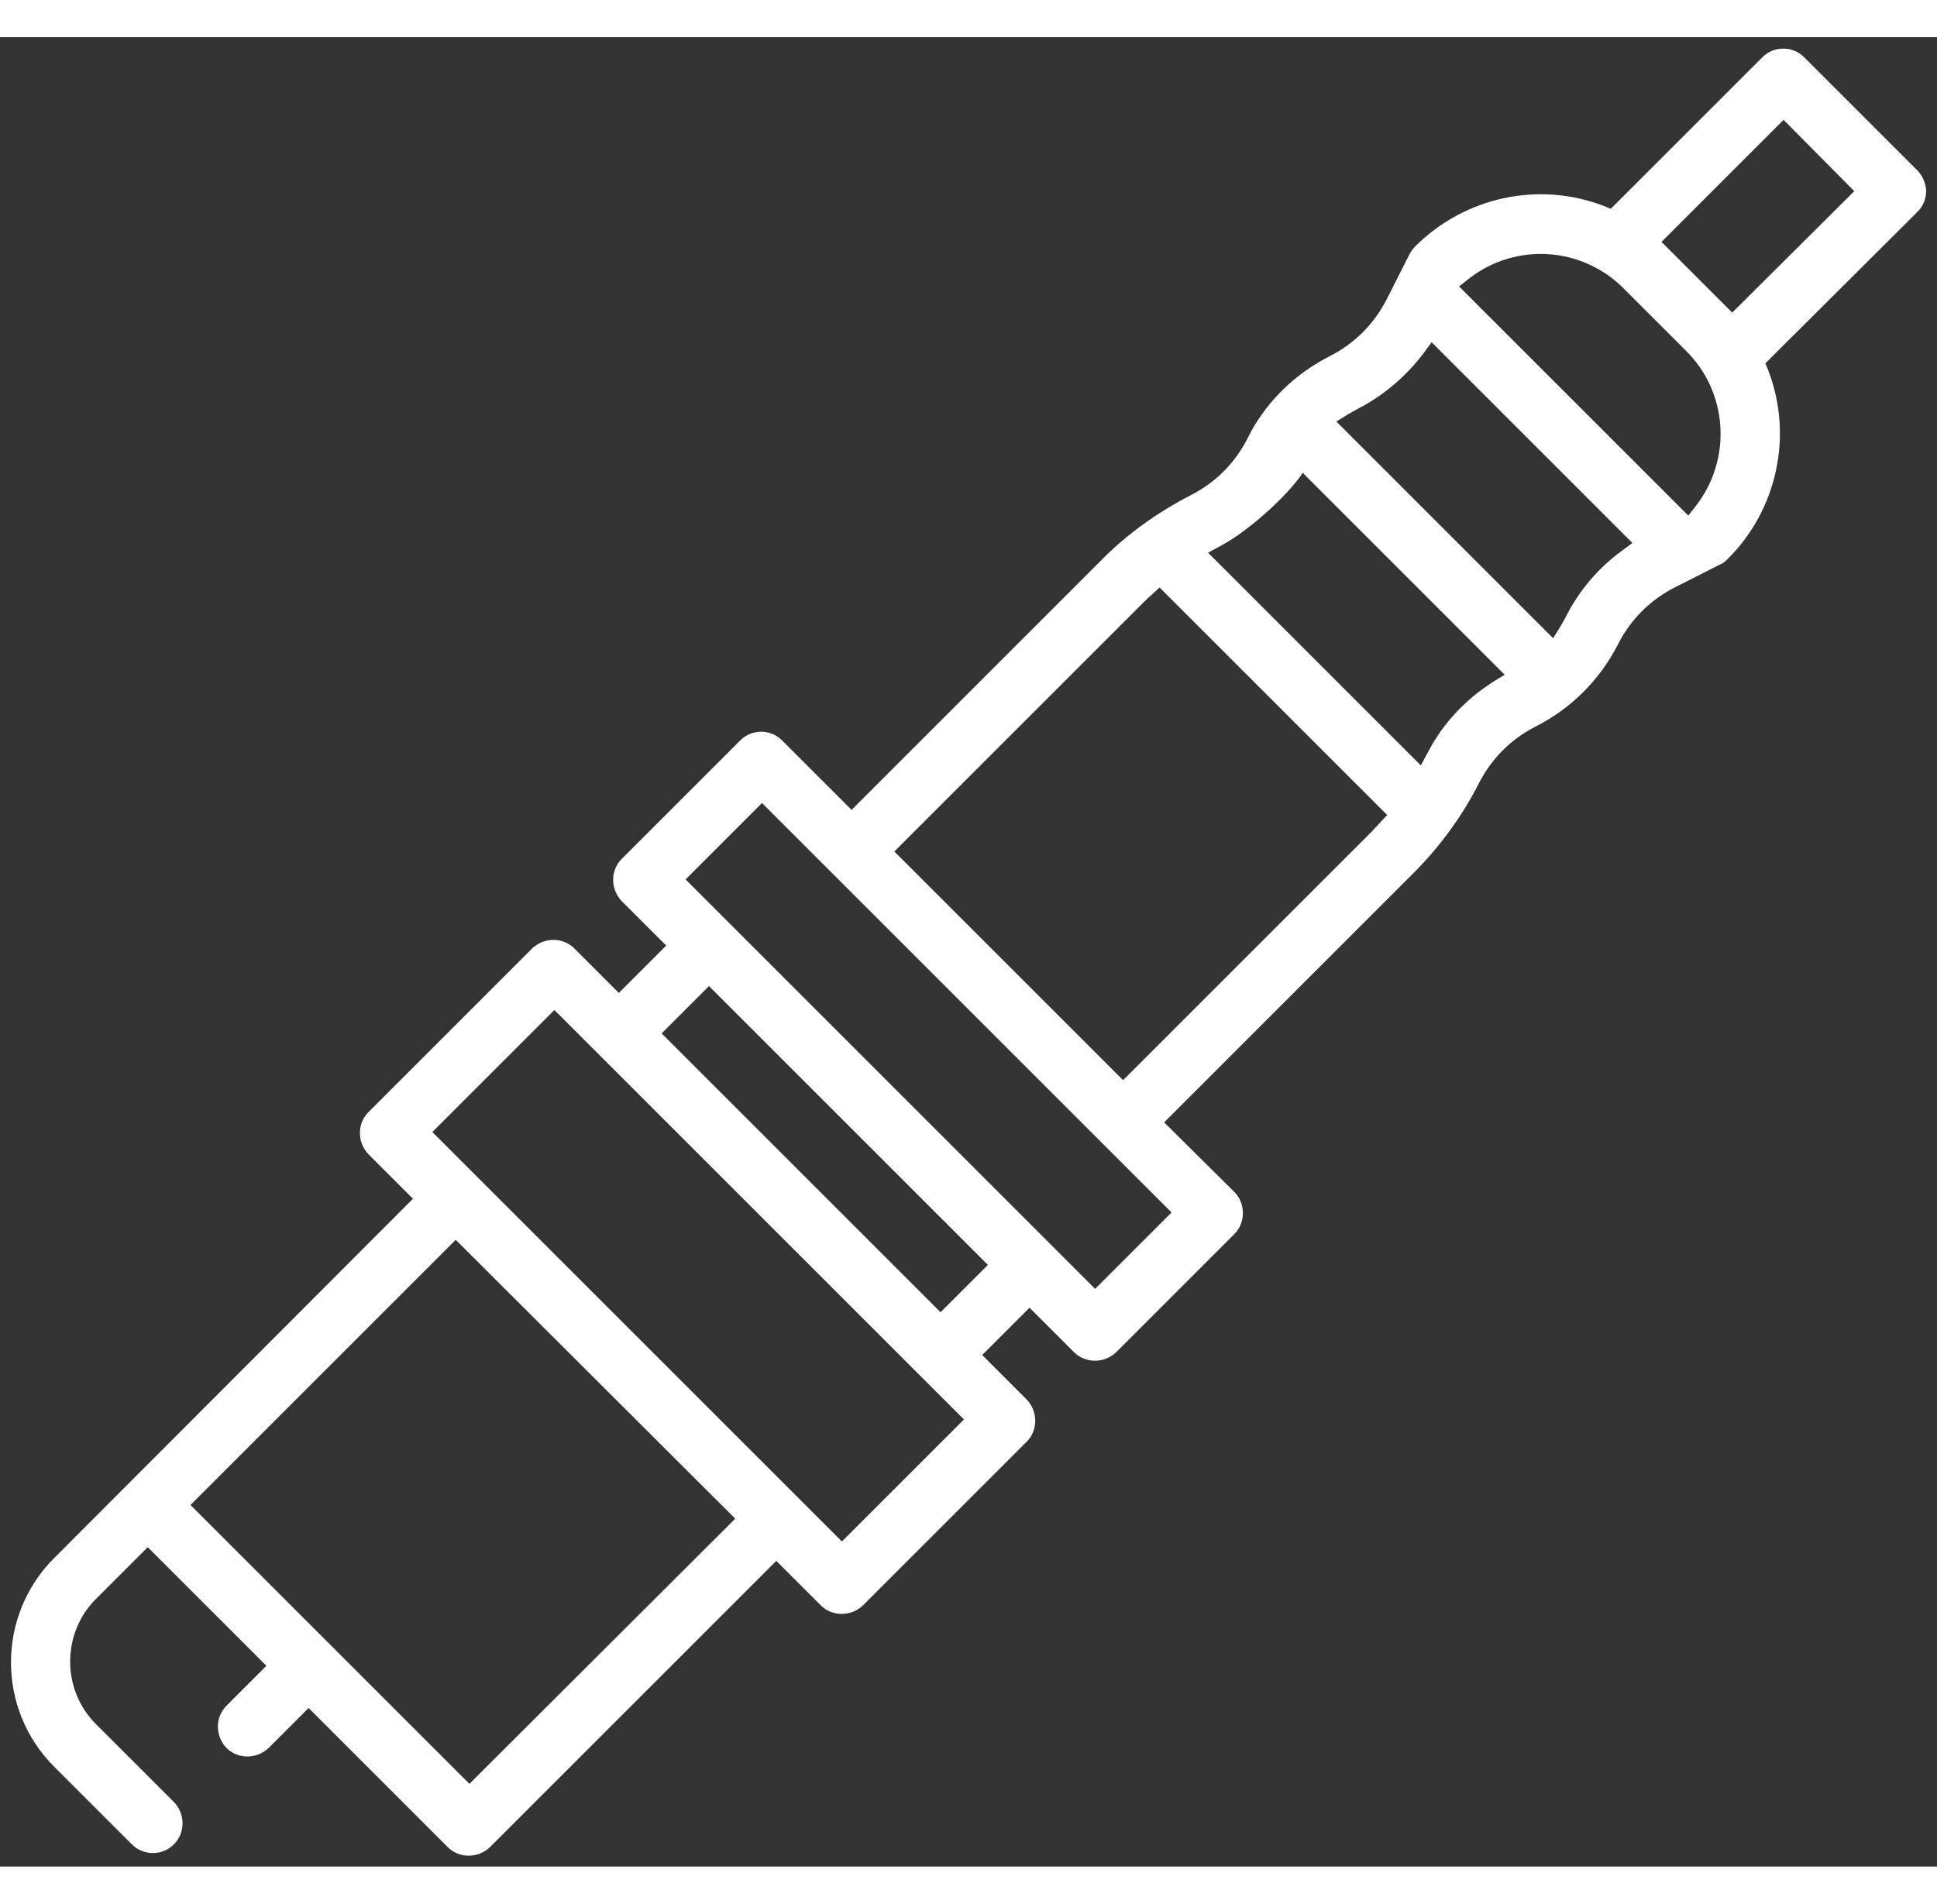 <svg version="1.1" id="Слой_1" xmlns="http://www.w3.org/2000/svg" xmlns:xlink="http://www.w3.org/1999/xlink" x="0px" y="0px" viewBox="0 0 339.6 320.8" style="enable-background:new 0 0 339.6 320.8;" xml:space="preserve" fill="#fff" width="59px" height="58px">
	<rect x="0" y="0" width="339.6" height="320.8" fill="#333333" stroke="none"/>
	<path d="M336.1,23.3L316.3,3.5c-2-2-5.3-2-7.3,0l-26.6,26.6l-1.2-0.5c-11.4-4.4-24.3-1.6-33,7c-0.4,0.4-0.7,0.8-1,1.3l-4.1,8.1
	c-2.2,4.3-5.6,7.7-9.9,9.9c-5.5,2.8-10,6.9-13.2,12.1l43.8,43.8l-2.1,1.3c-4.7,3-8.7,7.2-11.3,12.2l-1.3,2.4l-37.3-37.3l2.4-1.3
	c4.6-2.5,11.3-8.4,14.2-12.7l-8.4-8.4c0.6-1.1-1.1,1.9-1.3,2.4c-2.2,4.3-5.6,7.7-9.9,9.9c-5.8,3-11.2,6.8-15.8,11.5l-43.7,43.7
	l-12.2-12.2c-2-2-5.3-2-7.3,0l-20.8,20.8c-2,2-2,5.3,0,7.4l7.8,7.8l-8.3,8.3l-7.8-7.8c-2-2-5.3-2-7.4,0l-28.7,28.7c-2,2-2,5.3,0,7.4
	l7.8,7.8l-62.9,63c-10.1,10.1-10.1,26.5,0,36.6l13.5,13.5c2,2.1,5.3,2.2,7.4,0.2c2.1-2,2.1-5.3,0.2-7.4c-0.1-0.1-0.1-0.1-0.2-0.2
	l-13.6-13.6c-6-6-6-15.9,0-21.9l9.1-9.1l20.8,20.8l-6.9,6.9c-1,1-1.6,2.3-1.6,3.7c0,1.4,0.5,2.7,1.4,3.7c2,2.1,5.3,2.1,7.4,0.2
	c0.1-0.1,0.1-0.1,0.2-0.2l6.9-6.9l24.4,24.4c2,2,5.3,2,7.4,0l50.2-50.2l7.8,7.8c2,2,5.3,2,7.4,0l28.7-28.7c2-2,2-5.3,0-7.4l-7.8-7.8
	l8.3-8.3l7.8,7.8c2,2,5.3,2,7.4,0l20.7-20.7c1-1,1.5-2.3,1.5-3.7c0-1.4-0.5-2.7-1.5-3.7l-12.3-12.2l43.7-43.7
	c4.6-4.6,8.5-9.9,11.5-15.8c2.2-4.3,5.6-7.7,9.9-9.9c6.3-3.2,11.3-8.2,14.5-14.5c2.2-4.3,5.6-7.7,9.9-9.9l8.1-4.1
	c0.5-0.2,0.9-0.6,1.3-1c8.6-8.6,11.4-21.6,7-33l-0.5-1.2l26.7-26.6c1-1,1.5-2.3,1.5-3.7C337.6,25.6,337.1,24.3,336.1,23.3z
	M82.3,306.3l-48.9-48.9l46.5-46.5l49,48.9L82.3,306.3z M147.6,263.8L75.8,192l21.4-21.4l71.8,71.8L147.6,263.8z M164.9,223.6
	l-48.9-48.9l8.3-8.3l48.9,48.9L164.9,223.6z M205.4,206.1L192,219.5l-71.8-71.8l13.4-13.4L205.4,206.1z M241.9,137.8
	c-0.4,0.5-0.9,0.9-1.3,1.4l-43.7,43.7l-40.1-40.1l43.7-43.7c0.5-0.5,0.9-0.9,1.4-1.3l1.4-1.3l39.9,39.9L241.9,137.8z M284.3,90.1
	c-4.1,3-7.5,7-9.8,11.6l0,0c-0.3,0.5-0.6,1.1-0.9,1.6l-1.3,2.1l-38-38l2.1-1.3c0.5-0.3,1.1-0.6,1.6-0.9c4.5-2.3,8.5-5.7,11.6-9.8
	l1.4-1.9l35.2,35.2L284.3,90.1z M297.4,82.1l-1.4,1.8l-40.2-40.2l1.8-1.4c8.1-6.3,19.7-5.6,27,1.7v0l11.1,11.1
	C302.9,62.3,303.7,73.9,297.4,82.1z M303.7,48.3l-12.4-12.4l21.4-21.4L325.1,27L303.7,48.3z"/>
</svg>